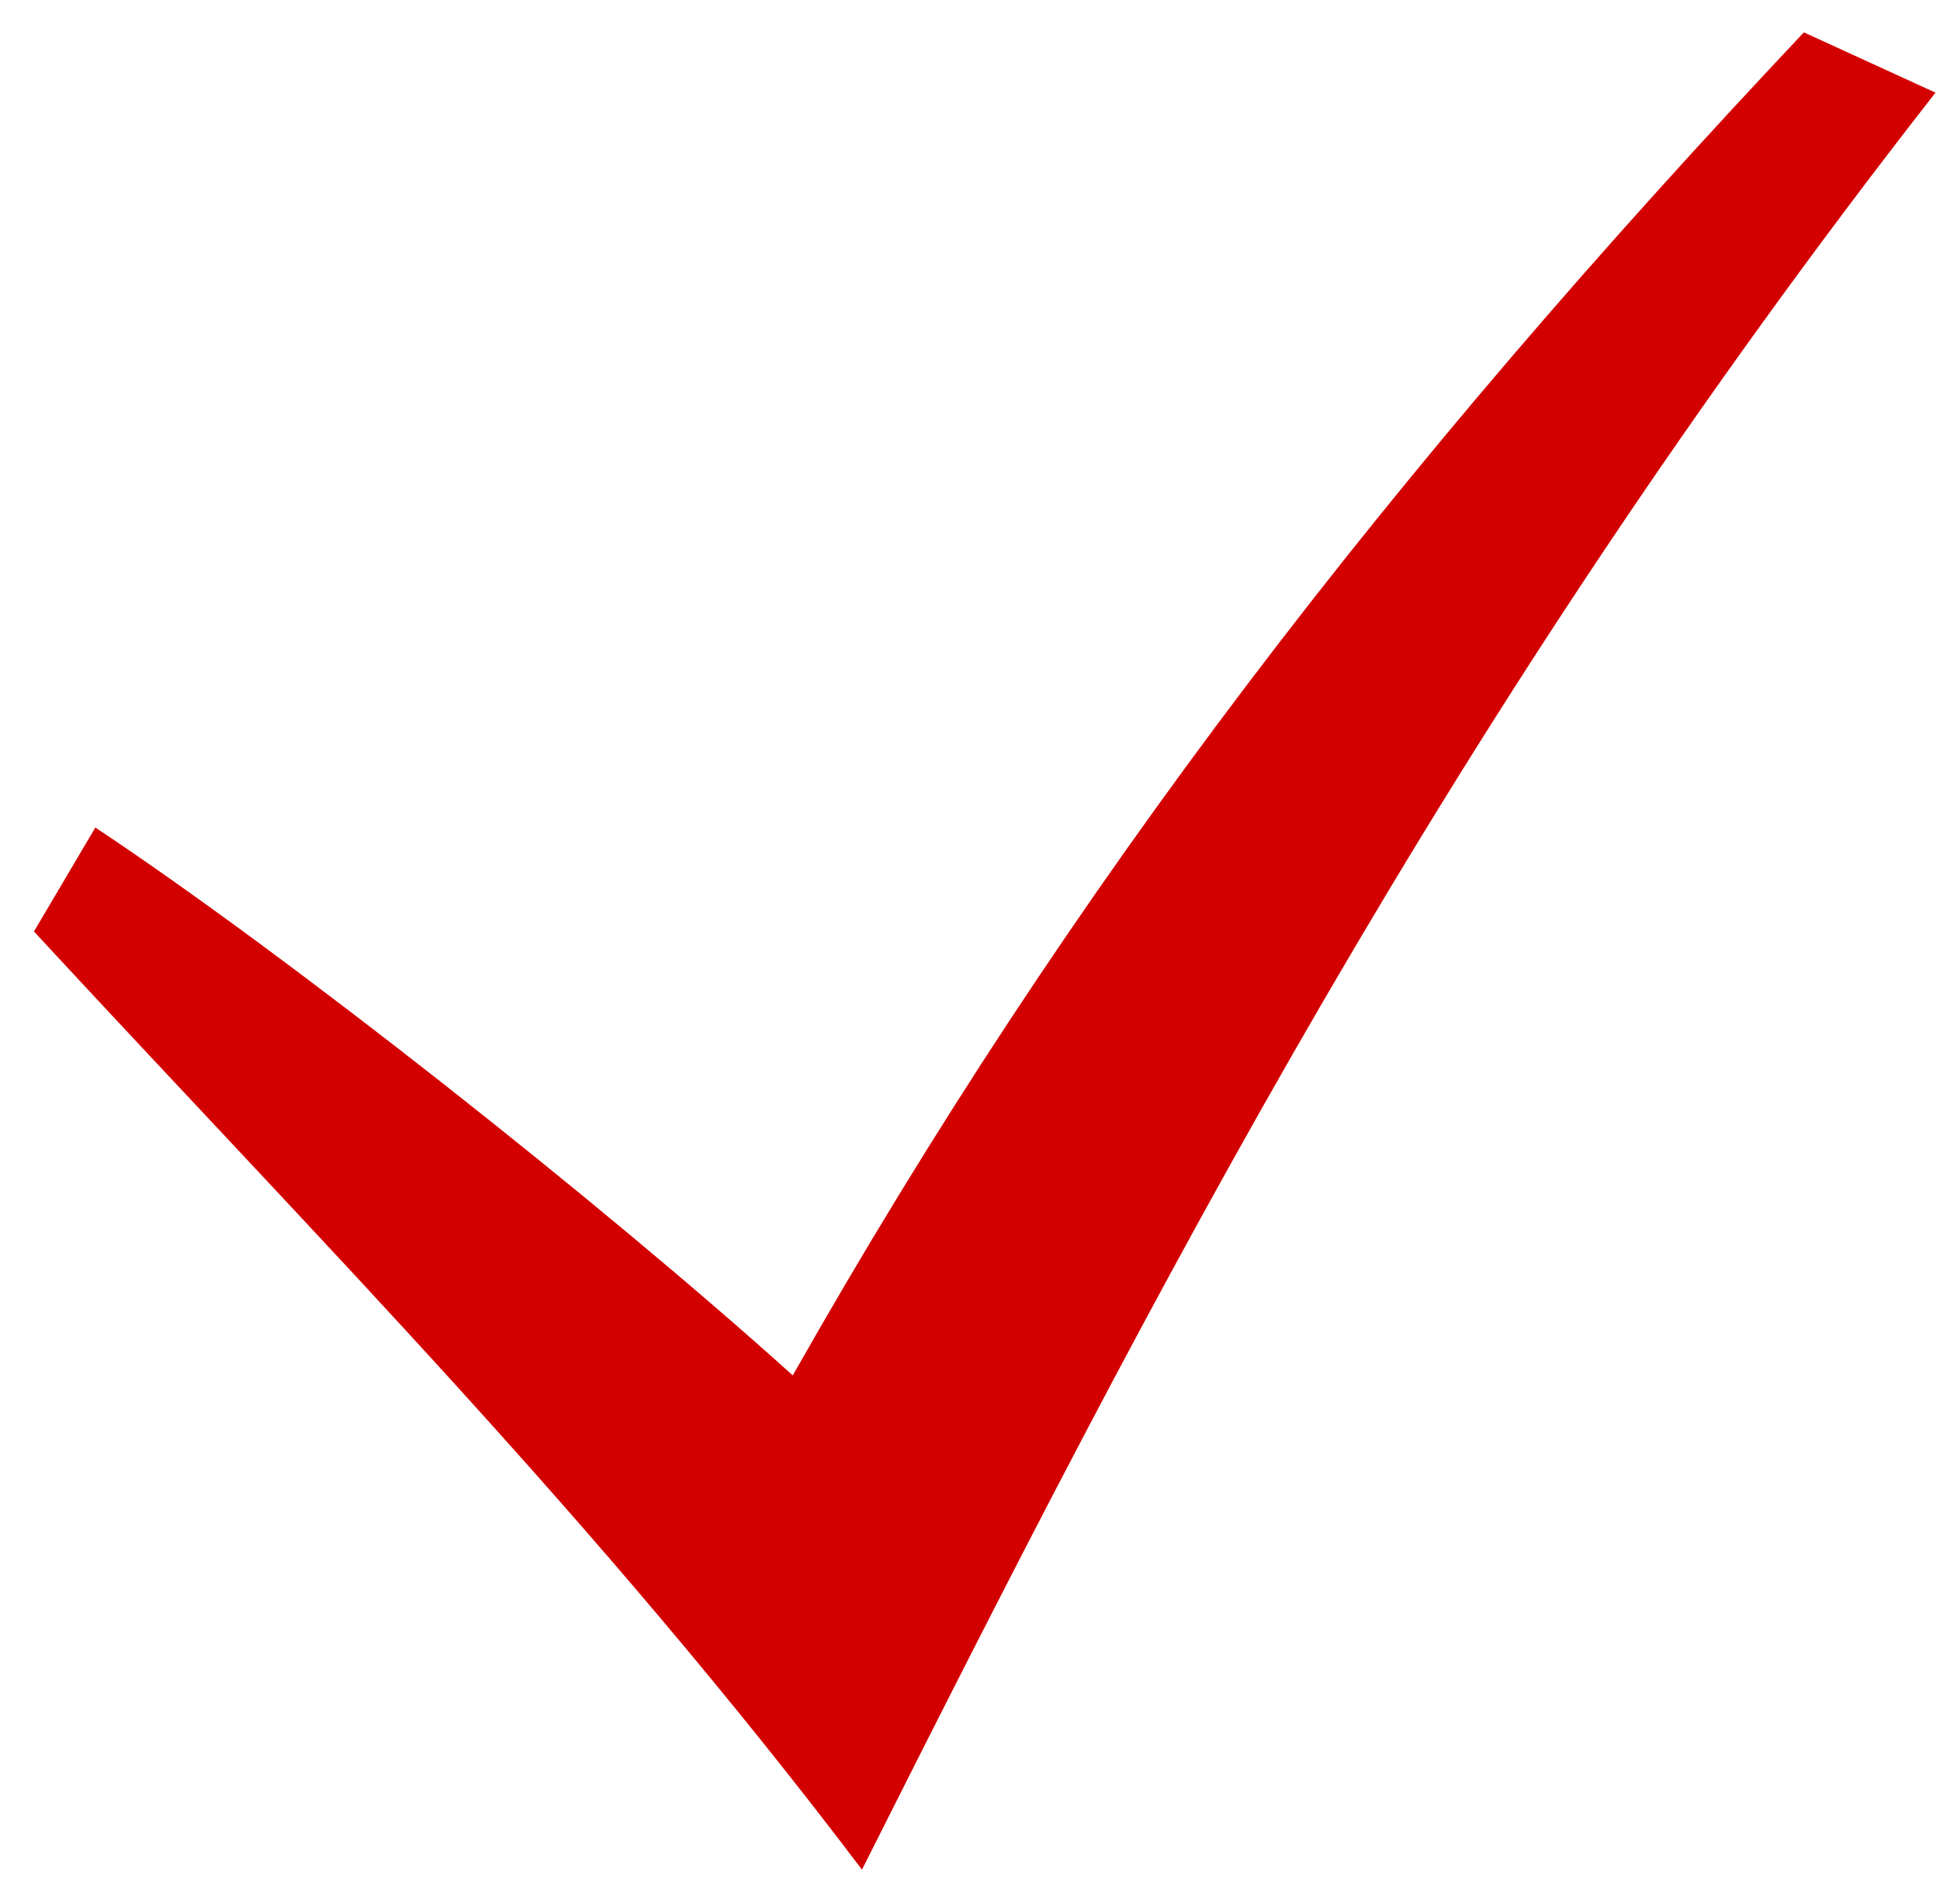 <svg xmlns="http://www.w3.org/2000/svg" width="54" height="53" viewBox="0 0 54 53" fill="none"><path d="M0.945 25.932C8.888 34.527 16.59 42.264 23.993 52.05C32.042 36.041 40.28 19.976 53.874 2.579L50.211 0.901C38.733 13.074 29.816 24.596 22.067 38.29C16.679 33.436 7.971 26.567 2.654 23.038L0.945 25.932Z" fill="#D30000"></path></svg>